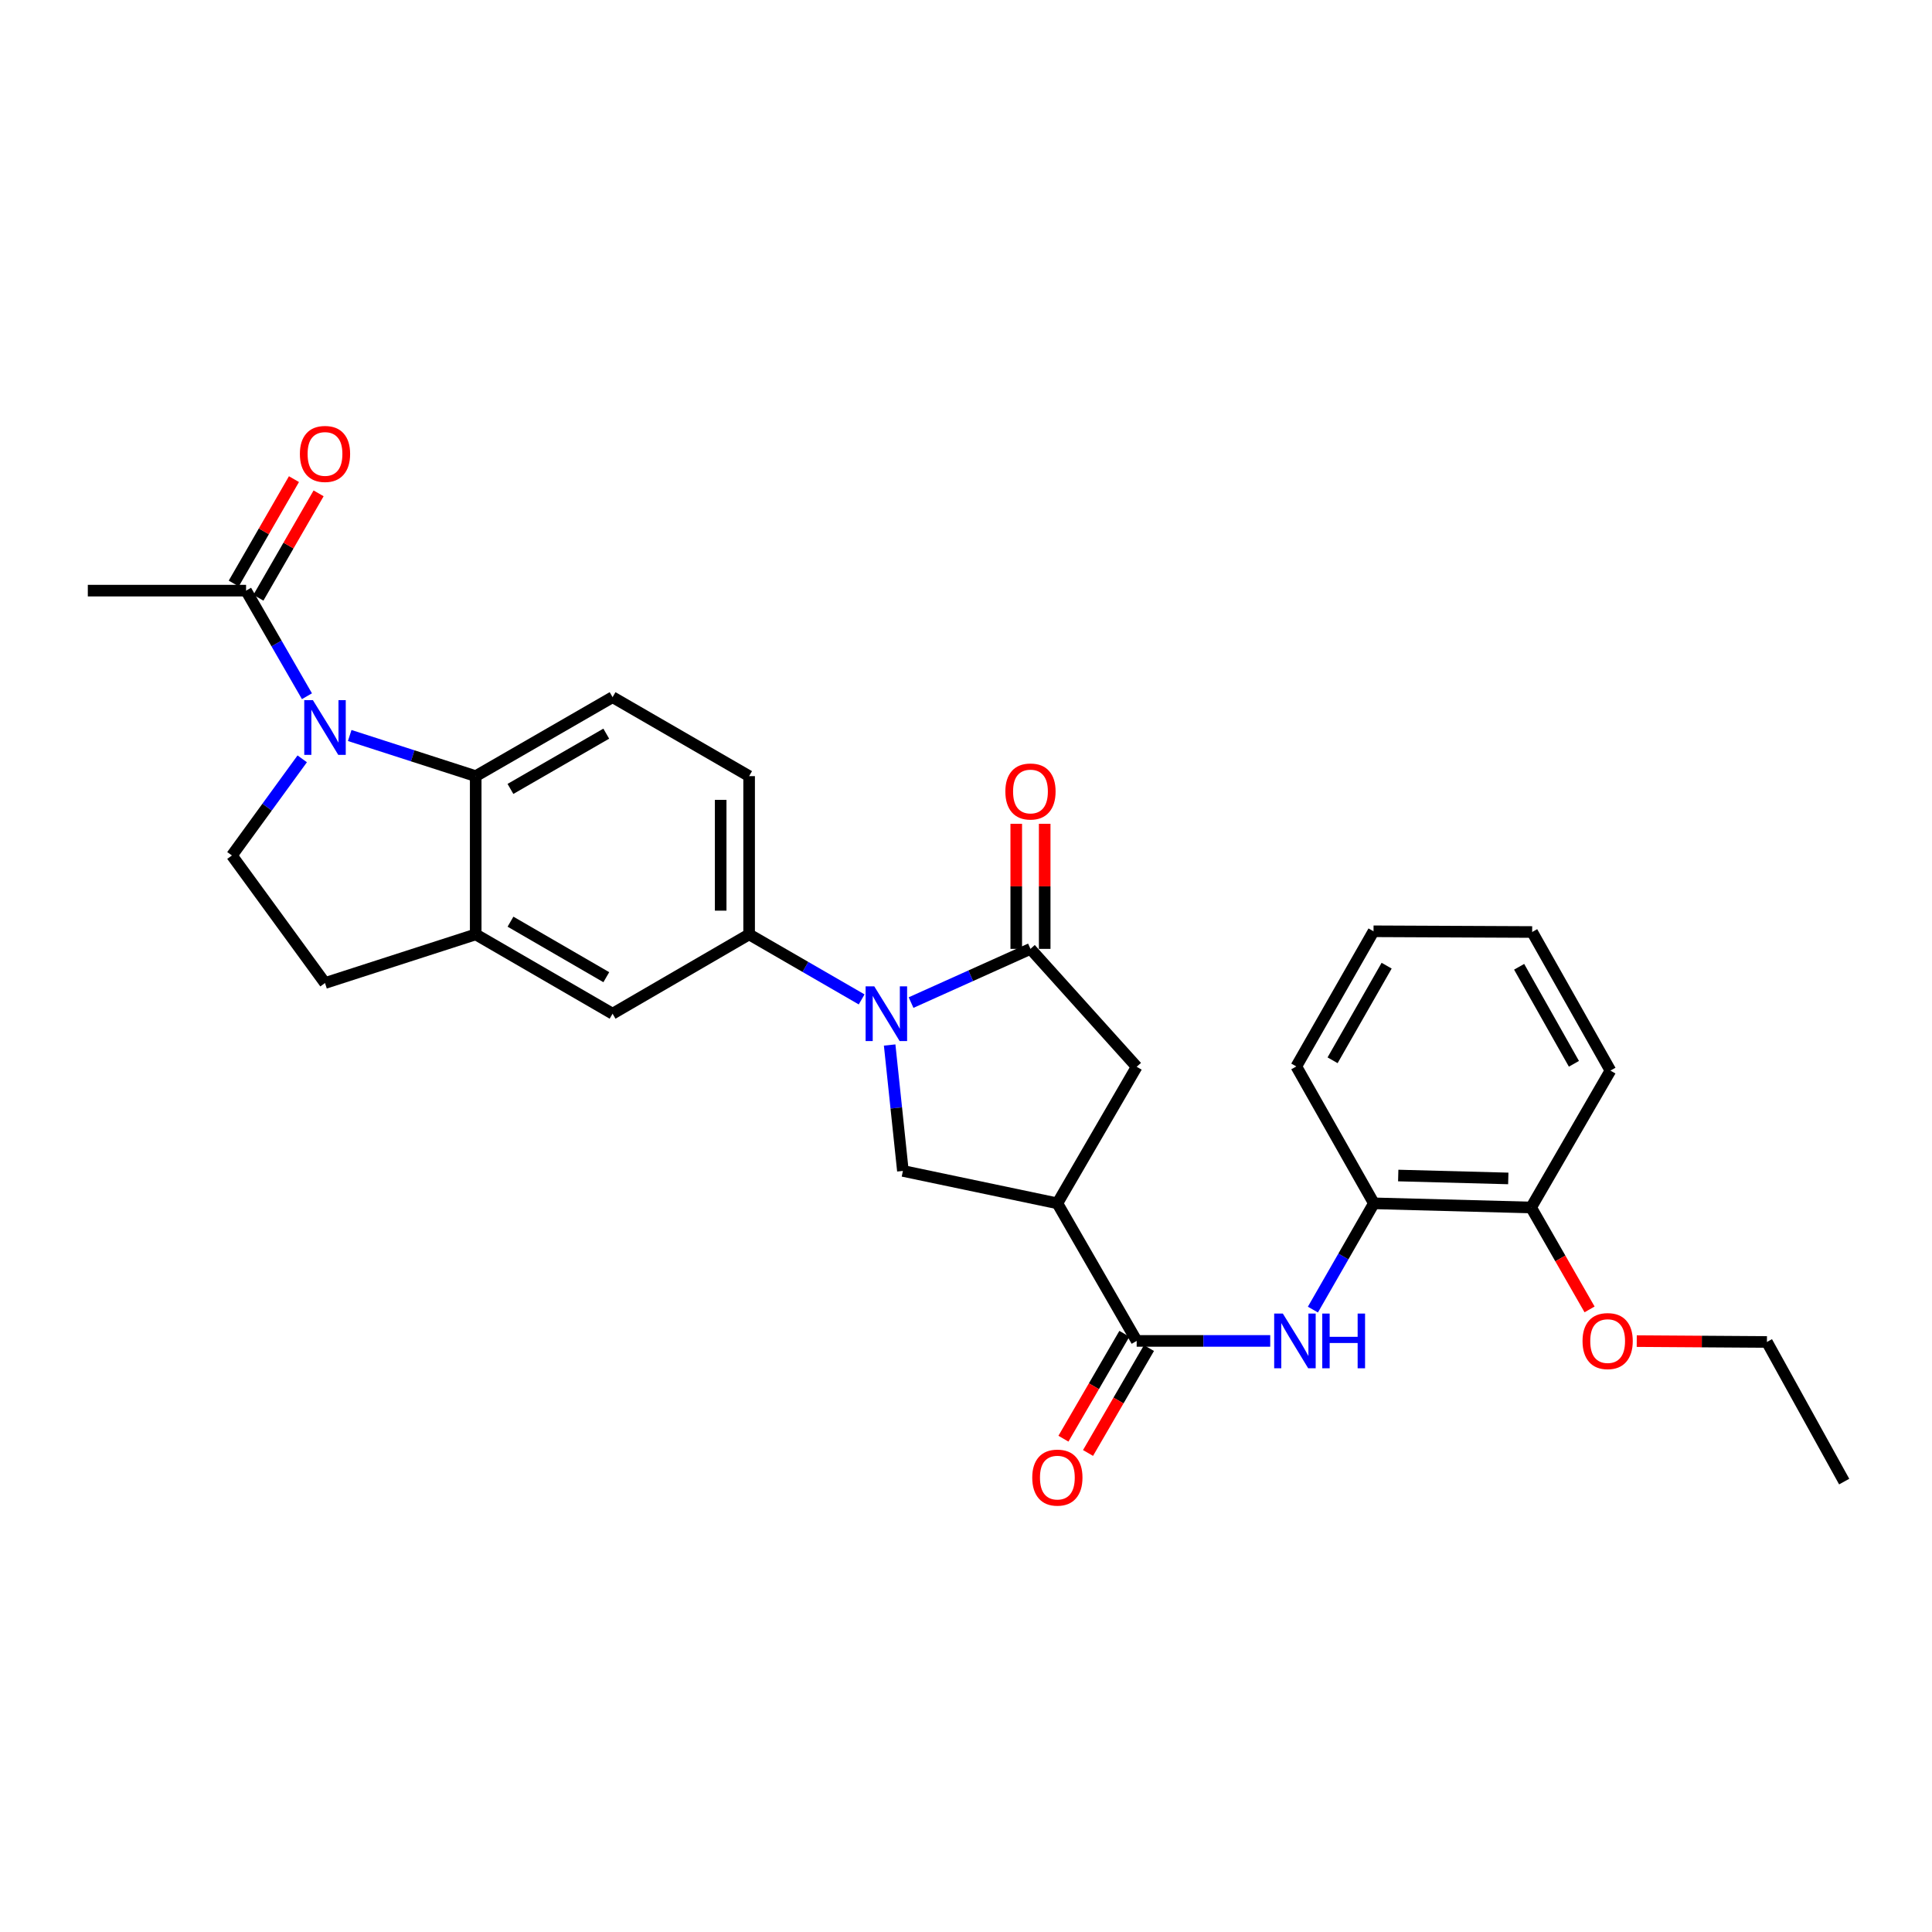 <?xml version='1.0' encoding='iso-8859-1'?>
<svg version='1.1' baseProfile='full'
              xmlns='http://www.w3.org/2000/svg'
                      xmlns:rdkit='http://www.rdkit.org/xml'
                      xmlns:xlink='http://www.w3.org/1999/xlink'
                  xml:space='preserve'
width='1000px' height='1000px' viewBox='0 0 1000 1000'>
<!-- END OF HEADER -->
<rect style='opacity:1.0;fill:#FFFFFF;stroke:none' width='1000' height='1000' x='0' y='0'> </rect>
<path class='bond-1' d='M 471.563,518.938 L 502.466,505.038' style='fill:none;fill-rule:evenodd;stroke:#0000FF;stroke-width:6px;stroke-linecap:butt;stroke-linejoin:miter;stroke-opacity:1' />
<path class='bond-1' d='M 502.466,505.038 L 533.37,491.138' style='fill:none;fill-rule:evenodd;stroke:#000000;stroke-width:6px;stroke-linecap:butt;stroke-linejoin:miter;stroke-opacity:1' />
<path class='bond-5' d='M 460.483,540.894 L 463.912,573.482' style='fill:none;fill-rule:evenodd;stroke:#0000FF;stroke-width:6px;stroke-linecap:butt;stroke-linejoin:miter;stroke-opacity:1' />
<path class='bond-5' d='M 463.912,573.482 L 467.341,606.069' style='fill:none;fill-rule:evenodd;stroke:#000000;stroke-width:6px;stroke-linecap:butt;stroke-linejoin:miter;stroke-opacity:1' />
<path class='bond-6' d='M 445.987,517.297 L 416.865,500.468' style='fill:none;fill-rule:evenodd;stroke:#0000FF;stroke-width:6px;stroke-linecap:butt;stroke-linejoin:miter;stroke-opacity:1' />
<path class='bond-6' d='M 416.865,500.468 L 387.744,483.638' style='fill:none;fill-rule:evenodd;stroke:#000000;stroke-width:6px;stroke-linecap:butt;stroke-linejoin:miter;stroke-opacity:1' />
<path class='bond-0' d='M 181.01,380.693 L 213.617,391.209' style='fill:none;fill-rule:evenodd;stroke:#0000FF;stroke-width:6px;stroke-linecap:butt;stroke-linejoin:miter;stroke-opacity:1' />
<path class='bond-0' d='M 213.617,391.209 L 246.223,401.726' style='fill:none;fill-rule:evenodd;stroke:#000000;stroke-width:6px;stroke-linecap:butt;stroke-linejoin:miter;stroke-opacity:1' />
<path class='bond-9' d='M 158.877,360.363 L 143.122,333.038' style='fill:none;fill-rule:evenodd;stroke:#0000FF;stroke-width:6px;stroke-linecap:butt;stroke-linejoin:miter;stroke-opacity:1' />
<path class='bond-9' d='M 143.122,333.038 L 127.367,305.713' style='fill:none;fill-rule:evenodd;stroke:#000000;stroke-width:6px;stroke-linecap:butt;stroke-linejoin:miter;stroke-opacity:1' />
<path class='bond-31' d='M 156.429,392.775 L 138.234,417.784' style='fill:none;fill-rule:evenodd;stroke:#0000FF;stroke-width:6px;stroke-linecap:butt;stroke-linejoin:miter;stroke-opacity:1' />
<path class='bond-31' d='M 138.234,417.784 L 120.038,442.793' style='fill:none;fill-rule:evenodd;stroke:#000000;stroke-width:6px;stroke-linecap:butt;stroke-linejoin:miter;stroke-opacity:1' />
<path class='bond-10' d='M 533.37,491.138 L 588.341,552.162' style='fill:none;fill-rule:evenodd;stroke:#000000;stroke-width:6px;stroke-linecap:butt;stroke-linejoin:miter;stroke-opacity:1' />
<path class='bond-15' d='M 540.731,491.138 L 540.731,458.766' style='fill:none;fill-rule:evenodd;stroke:#000000;stroke-width:6px;stroke-linecap:butt;stroke-linejoin:miter;stroke-opacity:1' />
<path class='bond-15' d='M 540.731,458.766 L 540.731,426.393' style='fill:none;fill-rule:evenodd;stroke:#FF0000;stroke-width:6px;stroke-linecap:butt;stroke-linejoin:miter;stroke-opacity:1' />
<path class='bond-15' d='M 526.009,491.138 L 526.009,458.766' style='fill:none;fill-rule:evenodd;stroke:#000000;stroke-width:6px;stroke-linecap:butt;stroke-linejoin:miter;stroke-opacity:1' />
<path class='bond-15' d='M 526.009,458.766 L 526.009,426.393' style='fill:none;fill-rule:evenodd;stroke:#FF0000;stroke-width:6px;stroke-linecap:butt;stroke-linejoin:miter;stroke-opacity:1' />
<path class='bond-2' d='M 547.291,622.844 L 467.341,606.069' style='fill:none;fill-rule:evenodd;stroke:#000000;stroke-width:6px;stroke-linecap:butt;stroke-linejoin:miter;stroke-opacity:1' />
<path class='bond-4' d='M 547.291,622.844 L 588.341,694.058' style='fill:none;fill-rule:evenodd;stroke:#000000;stroke-width:6px;stroke-linecap:butt;stroke-linejoin:miter;stroke-opacity:1' />
<path class='bond-29' d='M 547.291,622.844 L 588.341,552.162' style='fill:none;fill-rule:evenodd;stroke:#000000;stroke-width:6px;stroke-linecap:butt;stroke-linejoin:miter;stroke-opacity:1' />
<path class='bond-3' d='M 246.223,401.726 L 317.069,360.856' style='fill:none;fill-rule:evenodd;stroke:#000000;stroke-width:6px;stroke-linecap:butt;stroke-linejoin:miter;stroke-opacity:1' />
<path class='bond-3' d='M 264.207,408.348 L 313.799,379.739' style='fill:none;fill-rule:evenodd;stroke:#000000;stroke-width:6px;stroke-linecap:butt;stroke-linejoin:miter;stroke-opacity:1' />
<path class='bond-30' d='M 246.223,401.726 L 246.223,483.638' style='fill:none;fill-rule:evenodd;stroke:#000000;stroke-width:6px;stroke-linecap:butt;stroke-linejoin:miter;stroke-opacity:1' />
<path class='bond-7' d='M 588.341,694.058 L 622.903,694.058' style='fill:none;fill-rule:evenodd;stroke:#000000;stroke-width:6px;stroke-linecap:butt;stroke-linejoin:miter;stroke-opacity:1' />
<path class='bond-7' d='M 622.903,694.058 L 657.465,694.058' style='fill:none;fill-rule:evenodd;stroke:#0000FF;stroke-width:6px;stroke-linecap:butt;stroke-linejoin:miter;stroke-opacity:1' />
<path class='bond-18' d='M 581.976,690.361 L 566.203,717.512' style='fill:none;fill-rule:evenodd;stroke:#000000;stroke-width:6px;stroke-linecap:butt;stroke-linejoin:miter;stroke-opacity:1' />
<path class='bond-18' d='M 566.203,717.512 L 550.431,744.664' style='fill:none;fill-rule:evenodd;stroke:#FF0000;stroke-width:6px;stroke-linecap:butt;stroke-linejoin:miter;stroke-opacity:1' />
<path class='bond-18' d='M 594.706,697.756 L 578.934,724.907' style='fill:none;fill-rule:evenodd;stroke:#000000;stroke-width:6px;stroke-linecap:butt;stroke-linejoin:miter;stroke-opacity:1' />
<path class='bond-18' d='M 578.934,724.907 L 563.161,752.059' style='fill:none;fill-rule:evenodd;stroke:#FF0000;stroke-width:6px;stroke-linecap:butt;stroke-linejoin:miter;stroke-opacity:1' />
<path class='bond-12' d='M 387.744,483.638 L 317.069,524.689' style='fill:none;fill-rule:evenodd;stroke:#000000;stroke-width:6px;stroke-linecap:butt;stroke-linejoin:miter;stroke-opacity:1' />
<path class='bond-17' d='M 387.744,483.638 L 387.744,401.726' style='fill:none;fill-rule:evenodd;stroke:#000000;stroke-width:6px;stroke-linecap:butt;stroke-linejoin:miter;stroke-opacity:1' />
<path class='bond-17' d='M 373.022,471.352 L 373.022,414.013' style='fill:none;fill-rule:evenodd;stroke:#000000;stroke-width:6px;stroke-linecap:butt;stroke-linejoin:miter;stroke-opacity:1' />
<path class='bond-14' d='M 679.558,677.846 L 695.341,650.345' style='fill:none;fill-rule:evenodd;stroke:#0000FF;stroke-width:6px;stroke-linecap:butt;stroke-linejoin:miter;stroke-opacity:1' />
<path class='bond-14' d='M 695.341,650.345 L 711.123,622.844' style='fill:none;fill-rule:evenodd;stroke:#000000;stroke-width:6px;stroke-linecap:butt;stroke-linejoin:miter;stroke-opacity:1' />
<path class='bond-8' d='M 246.223,483.638 L 317.069,524.689' style='fill:none;fill-rule:evenodd;stroke:#000000;stroke-width:6px;stroke-linecap:butt;stroke-linejoin:miter;stroke-opacity:1' />
<path class='bond-8' d='M 264.231,477.058 L 313.823,505.793' style='fill:none;fill-rule:evenodd;stroke:#000000;stroke-width:6px;stroke-linecap:butt;stroke-linejoin:miter;stroke-opacity:1' />
<path class='bond-16' d='M 246.223,483.638 L 168.221,508.813' style='fill:none;fill-rule:evenodd;stroke:#000000;stroke-width:6px;stroke-linecap:butt;stroke-linejoin:miter;stroke-opacity:1' />
<path class='bond-19' d='M 133.743,309.391 L 149.325,282.374' style='fill:none;fill-rule:evenodd;stroke:#000000;stroke-width:6px;stroke-linecap:butt;stroke-linejoin:miter;stroke-opacity:1' />
<path class='bond-19' d='M 149.325,282.374 L 164.906,255.357' style='fill:none;fill-rule:evenodd;stroke:#FF0000;stroke-width:6px;stroke-linecap:butt;stroke-linejoin:miter;stroke-opacity:1' />
<path class='bond-19' d='M 120.99,302.036 L 136.571,275.019' style='fill:none;fill-rule:evenodd;stroke:#000000;stroke-width:6px;stroke-linecap:butt;stroke-linejoin:miter;stroke-opacity:1' />
<path class='bond-19' d='M 136.571,275.019 L 152.153,248.002' style='fill:none;fill-rule:evenodd;stroke:#FF0000;stroke-width:6px;stroke-linecap:butt;stroke-linejoin:miter;stroke-opacity:1' />
<path class='bond-22' d='M 127.367,305.713 L 45.455,305.713' style='fill:none;fill-rule:evenodd;stroke:#000000;stroke-width:6px;stroke-linecap:butt;stroke-linejoin:miter;stroke-opacity:1' />
<path class='bond-11' d='M 120.038,442.793 L 168.221,508.813' style='fill:none;fill-rule:evenodd;stroke:#000000;stroke-width:6px;stroke-linecap:butt;stroke-linejoin:miter;stroke-opacity:1' />
<path class='bond-13' d='M 317.069,360.856 L 387.744,401.726' style='fill:none;fill-rule:evenodd;stroke:#000000;stroke-width:6px;stroke-linecap:butt;stroke-linejoin:miter;stroke-opacity:1' />
<path class='bond-20' d='M 711.123,622.844 L 792.504,624.995' style='fill:none;fill-rule:evenodd;stroke:#000000;stroke-width:6px;stroke-linecap:butt;stroke-linejoin:miter;stroke-opacity:1' />
<path class='bond-20' d='M 723.719,608.45 L 780.686,609.956' style='fill:none;fill-rule:evenodd;stroke:#000000;stroke-width:6px;stroke-linecap:butt;stroke-linejoin:miter;stroke-opacity:1' />
<path class='bond-23' d='M 711.123,622.844 L 670.965,551.99' style='fill:none;fill-rule:evenodd;stroke:#000000;stroke-width:6px;stroke-linecap:butt;stroke-linejoin:miter;stroke-opacity:1' />
<path class='bond-21' d='M 792.504,624.995 L 807.632,651.372' style='fill:none;fill-rule:evenodd;stroke:#000000;stroke-width:6px;stroke-linecap:butt;stroke-linejoin:miter;stroke-opacity:1' />
<path class='bond-21' d='M 807.632,651.372 L 822.76,677.748' style='fill:none;fill-rule:evenodd;stroke:#FF0000;stroke-width:6px;stroke-linecap:butt;stroke-linejoin:miter;stroke-opacity:1' />
<path class='bond-24' d='M 792.504,624.995 L 833.554,554.141' style='fill:none;fill-rule:evenodd;stroke:#000000;stroke-width:6px;stroke-linecap:butt;stroke-linejoin:miter;stroke-opacity:1' />
<path class='bond-25' d='M 847.176,694.157 L 880.867,694.378' style='fill:none;fill-rule:evenodd;stroke:#FF0000;stroke-width:6px;stroke-linecap:butt;stroke-linejoin:miter;stroke-opacity:1' />
<path class='bond-25' d='M 880.867,694.378 L 914.559,694.598' style='fill:none;fill-rule:evenodd;stroke:#000000;stroke-width:6px;stroke-linecap:butt;stroke-linejoin:miter;stroke-opacity:1' />
<path class='bond-27' d='M 670.965,551.99 L 710.935,482.035' style='fill:none;fill-rule:evenodd;stroke:#000000;stroke-width:6px;stroke-linecap:butt;stroke-linejoin:miter;stroke-opacity:1' />
<path class='bond-27' d='M 689.743,548.8 L 717.722,499.832' style='fill:none;fill-rule:evenodd;stroke:#000000;stroke-width:6px;stroke-linecap:butt;stroke-linejoin:miter;stroke-opacity:1' />
<path class='bond-32' d='M 833.554,554.141 L 793.044,482.403' style='fill:none;fill-rule:evenodd;stroke:#000000;stroke-width:6px;stroke-linecap:butt;stroke-linejoin:miter;stroke-opacity:1' />
<path class='bond-32' d='M 814.658,550.619 L 786.301,500.403' style='fill:none;fill-rule:evenodd;stroke:#000000;stroke-width:6px;stroke-linecap:butt;stroke-linejoin:miter;stroke-opacity:1' />
<path class='bond-26' d='M 914.559,694.598 L 954.545,766.867' style='fill:none;fill-rule:evenodd;stroke:#000000;stroke-width:6px;stroke-linecap:butt;stroke-linejoin:miter;stroke-opacity:1' />
<path class='bond-28' d='M 710.935,482.035 L 793.044,482.403' style='fill:none;fill-rule:evenodd;stroke:#000000;stroke-width:6px;stroke-linecap:butt;stroke-linejoin:miter;stroke-opacity:1' />
<path  class='atom-0' d='M 452.518 510.529
L 461.798 525.529
Q 462.718 527.009, 464.198 529.689
Q 465.678 532.369, 465.758 532.529
L 465.758 510.529
L 469.518 510.529
L 469.518 538.849
L 465.638 538.849
L 455.678 522.449
Q 454.518 520.529, 453.278 518.329
Q 452.078 516.129, 451.718 515.449
L 451.718 538.849
L 448.038 538.849
L 448.038 510.529
L 452.518 510.529
' fill='#0000FF'/>
<path  class='atom-1' d='M 161.961 362.408
L 171.241 377.408
Q 172.161 378.888, 173.641 381.568
Q 175.121 384.248, 175.201 384.408
L 175.201 362.408
L 178.961 362.408
L 178.961 390.728
L 175.081 390.728
L 165.121 374.328
Q 163.961 372.408, 162.721 370.208
Q 161.521 368.008, 161.161 367.328
L 161.161 390.728
L 157.481 390.728
L 157.481 362.408
L 161.961 362.408
' fill='#0000FF'/>
<path  class='atom-8' d='M 663.993 679.898
L 673.273 694.898
Q 674.193 696.378, 675.673 699.058
Q 677.153 701.738, 677.233 701.898
L 677.233 679.898
L 680.993 679.898
L 680.993 708.218
L 677.113 708.218
L 667.153 691.818
Q 665.993 689.898, 664.753 687.698
Q 663.553 685.498, 663.193 684.818
L 663.193 708.218
L 659.513 708.218
L 659.513 679.898
L 663.993 679.898
' fill='#0000FF'/>
<path  class='atom-8' d='M 684.393 679.898
L 688.233 679.898
L 688.233 691.938
L 702.713 691.938
L 702.713 679.898
L 706.553 679.898
L 706.553 708.218
L 702.713 708.218
L 702.713 695.138
L 688.233 695.138
L 688.233 708.218
L 684.393 708.218
L 684.393 679.898
' fill='#0000FF'/>
<path  class='atom-16' d='M 520.37 409.674
Q 520.37 402.874, 523.73 399.074
Q 527.09 395.274, 533.37 395.274
Q 539.65 395.274, 543.01 399.074
Q 546.37 402.874, 546.37 409.674
Q 546.37 416.554, 542.97 420.474
Q 539.57 424.354, 533.37 424.354
Q 527.13 424.354, 523.73 420.474
Q 520.37 416.594, 520.37 409.674
M 533.37 421.154
Q 537.69 421.154, 540.01 418.274
Q 542.37 415.354, 542.37 409.674
Q 542.37 404.114, 540.01 401.314
Q 537.69 398.474, 533.37 398.474
Q 529.05 398.474, 526.69 401.274
Q 524.37 404.074, 524.37 409.674
Q 524.37 415.394, 526.69 418.274
Q 529.05 421.154, 533.37 421.154
' fill='#FF0000'/>
<path  class='atom-19' d='M 534.291 764.805
Q 534.291 758.005, 537.651 754.205
Q 541.011 750.405, 547.291 750.405
Q 553.571 750.405, 556.931 754.205
Q 560.291 758.005, 560.291 764.805
Q 560.291 771.685, 556.891 775.605
Q 553.491 779.485, 547.291 779.485
Q 541.051 779.485, 537.651 775.605
Q 534.291 771.725, 534.291 764.805
M 547.291 776.285
Q 551.611 776.285, 553.931 773.405
Q 556.291 770.485, 556.291 764.805
Q 556.291 759.245, 553.931 756.445
Q 551.611 753.605, 547.291 753.605
Q 542.971 753.605, 540.611 756.405
Q 538.291 759.205, 538.291 764.805
Q 538.291 770.525, 540.611 773.405
Q 542.971 776.285, 547.291 776.285
' fill='#FF0000'/>
<path  class='atom-20' d='M 155.221 234.955
Q 155.221 228.155, 158.581 224.355
Q 161.941 220.555, 168.221 220.555
Q 174.501 220.555, 177.861 224.355
Q 181.221 228.155, 181.221 234.955
Q 181.221 241.835, 177.821 245.755
Q 174.421 249.635, 168.221 249.635
Q 161.981 249.635, 158.581 245.755
Q 155.221 241.875, 155.221 234.955
M 168.221 246.435
Q 172.541 246.435, 174.861 243.555
Q 177.221 240.635, 177.221 234.955
Q 177.221 229.395, 174.861 226.595
Q 172.541 223.755, 168.221 223.755
Q 163.901 223.755, 161.541 226.555
Q 159.221 229.355, 159.221 234.955
Q 159.221 240.675, 161.541 243.555
Q 163.901 246.435, 168.221 246.435
' fill='#FF0000'/>
<path  class='atom-22' d='M 819.115 694.138
Q 819.115 687.338, 822.475 683.538
Q 825.835 679.738, 832.115 679.738
Q 838.395 679.738, 841.755 683.538
Q 845.115 687.338, 845.115 694.138
Q 845.115 701.018, 841.715 704.938
Q 838.315 708.818, 832.115 708.818
Q 825.875 708.818, 822.475 704.938
Q 819.115 701.058, 819.115 694.138
M 832.115 705.618
Q 836.435 705.618, 838.755 702.738
Q 841.115 699.818, 841.115 694.138
Q 841.115 688.578, 838.755 685.778
Q 836.435 682.938, 832.115 682.938
Q 827.795 682.938, 825.435 685.738
Q 823.115 688.538, 823.115 694.138
Q 823.115 699.858, 825.435 702.738
Q 827.795 705.618, 832.115 705.618
' fill='#FF0000'/>
</svg>
